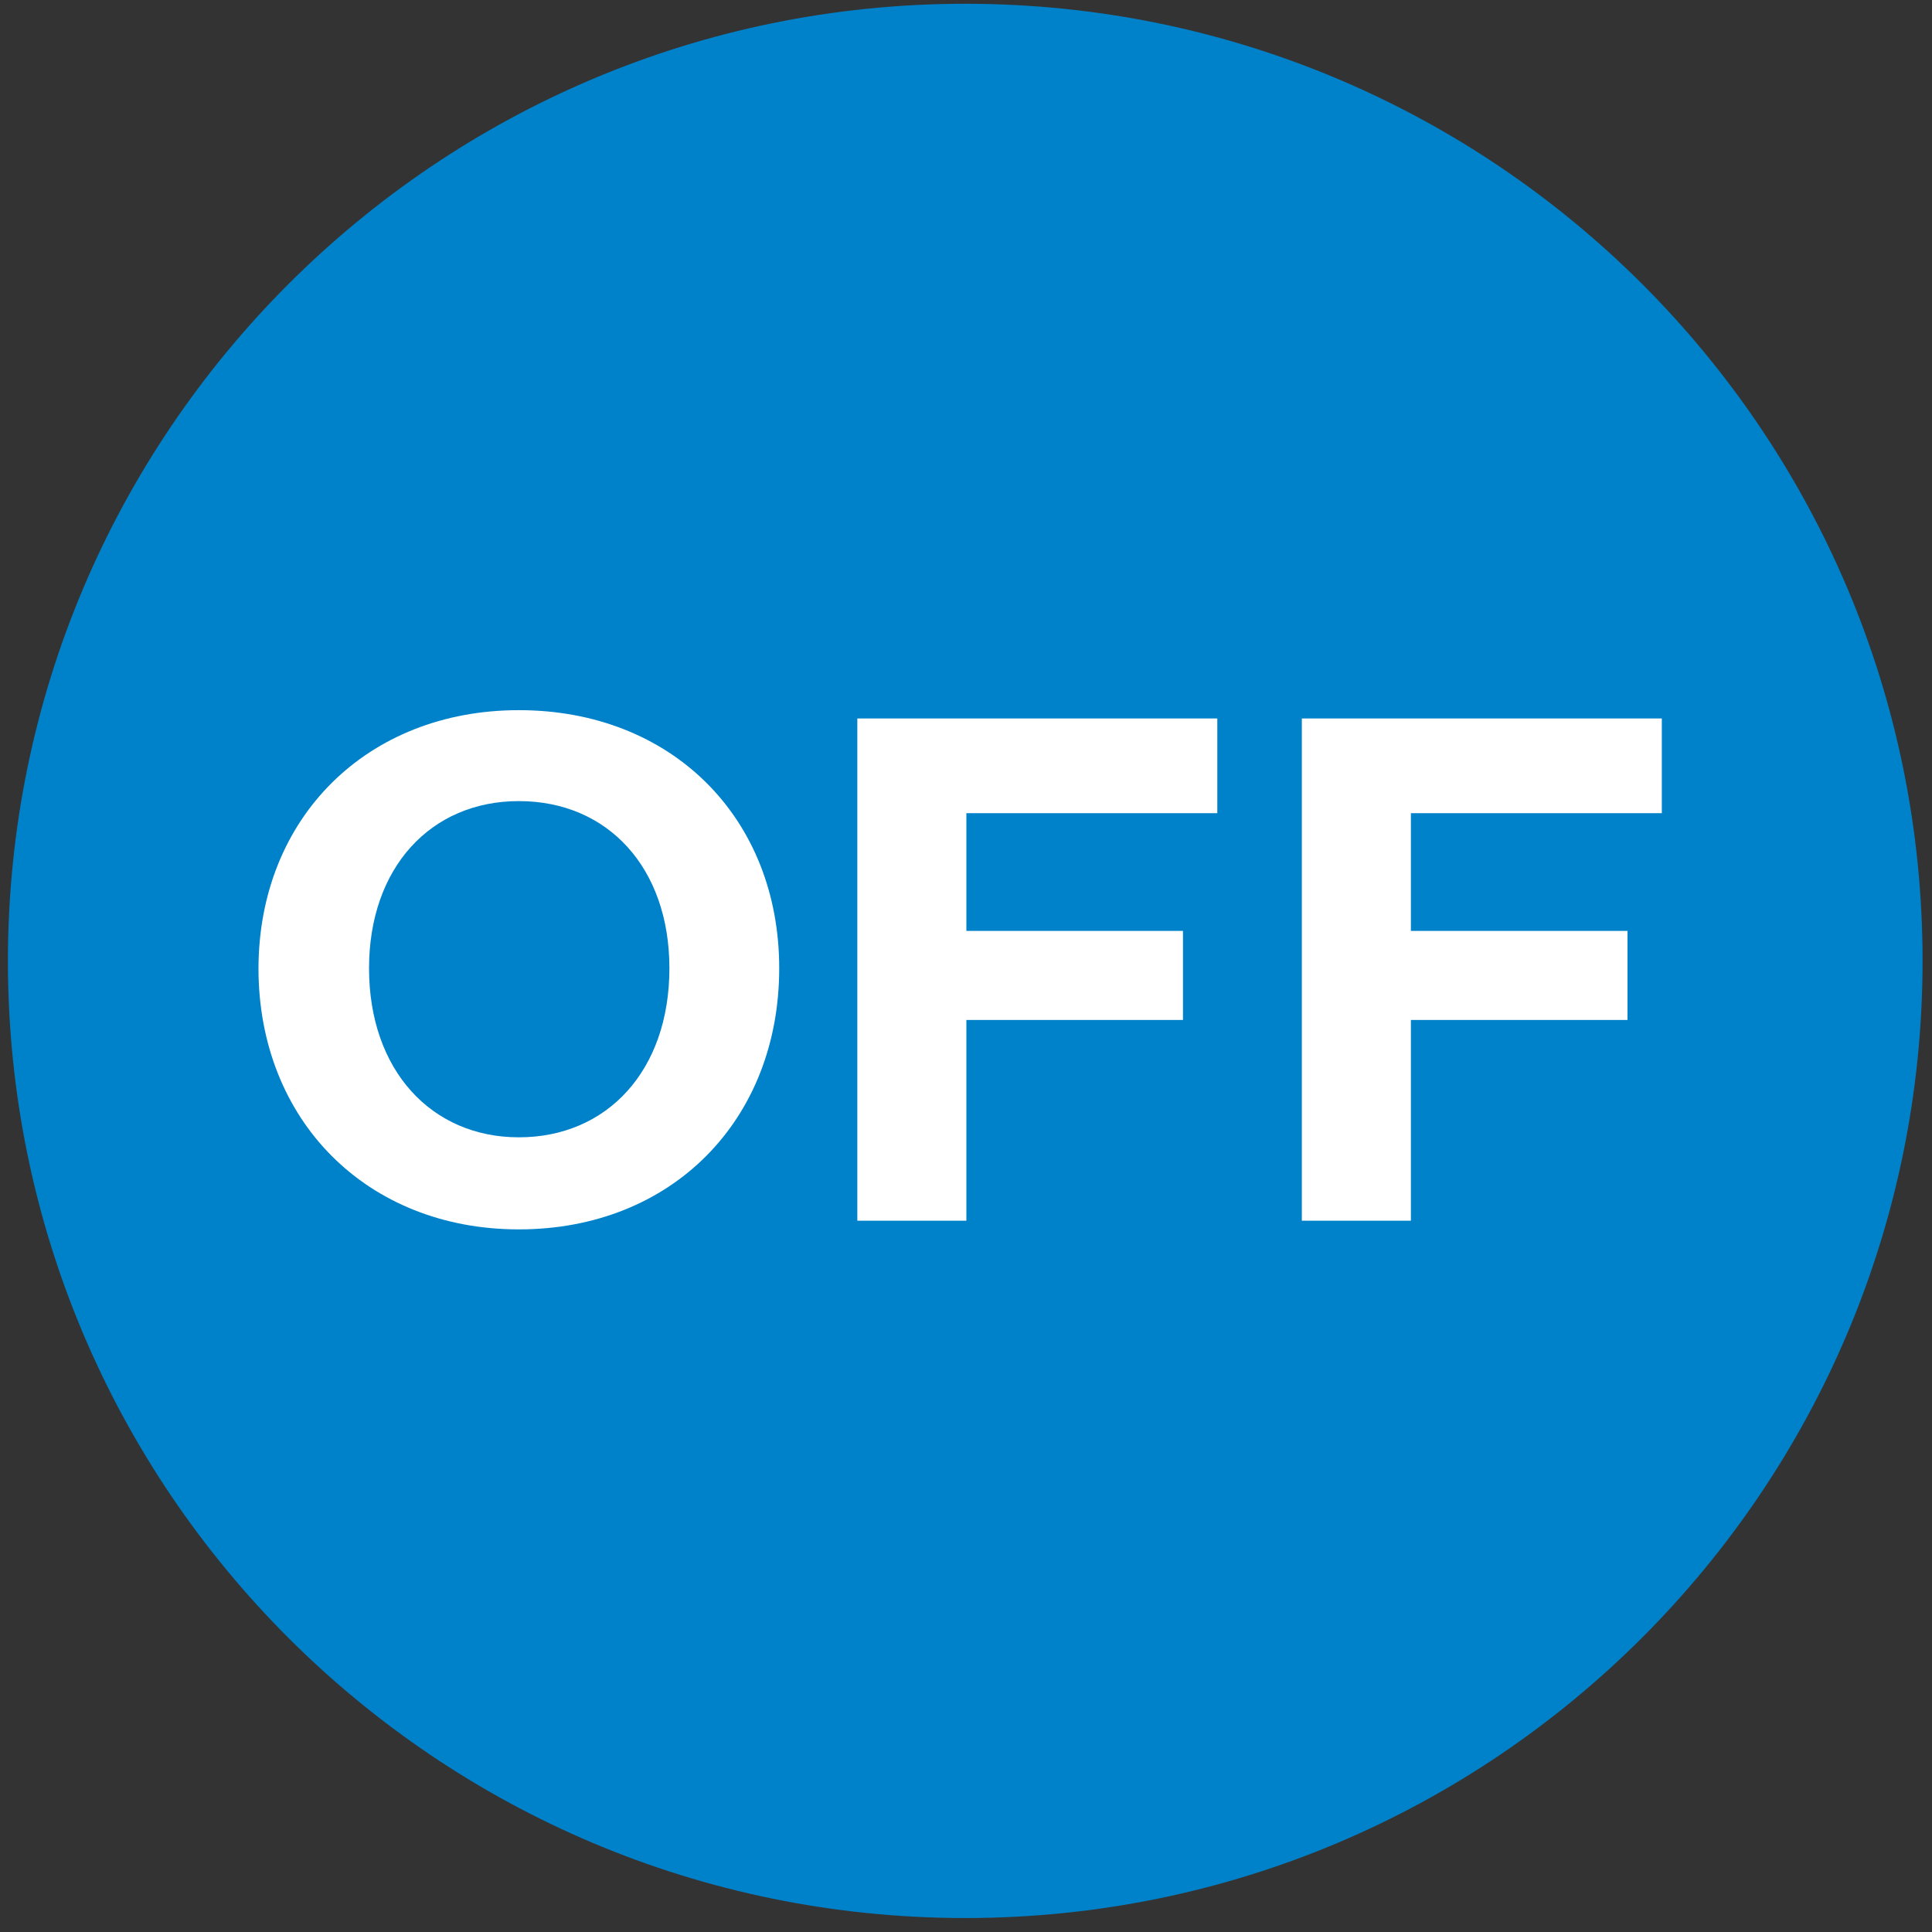 <?xml version="1.0" encoding="utf-8"?>
<!-- Generator: Adobe Illustrator 19.1.0, SVG Export Plug-In . SVG Version: 6.00 Build 0)  -->
<svg version="1.1" id="Layer_1" xmlns="http://www.w3.org/2000/svg" xmlns:xlink="http://www.w3.org/1999/xlink" x="0px" y="0px"
	 viewBox="0 0 512 512" style="enable-background:new 0 0 512 512;" xml:space="preserve">
<rect x="0" y="0" width="512" height="512" fill="#333333" stroke="none"/>
<style type="text/css">
	.st0{clip-path:url(#SVGID_2_);fill:#0082CA;}
	.st1{fill:#FFFFFF;}
</style>
<g>
	<defs>
		<rect id="SVGID_1_" x="2.1" y="1" width="507.3" height="507.3"/>
	</defs>
	<clipPath id="SVGID_2_">
		<use xlink:href="#SVGID_1_"  style="overflow:visible;"/>
	</clipPath>
	<path class="st0" d="M255.8,508.3c140.1,0,253.7-113.6,253.7-253.7S395.9,1,255.8,1S2.1,114.6,2.1,254.7S115.7,508.3,255.8,508.3"
		/>
</g>
<g>
	<path class="st1" d="M137.5,188.2c40.5,0,69,28.5,69,68.4c0,40.3-28.5,69.2-69,69.2c-40.3,0-69-28.9-69-69.2
		C68.6,216.7,97.3,188.2,137.5,188.2z M137.5,301.4c23.4,0,39.9-17.7,39.9-44.8c0-26.6-16.3-44.3-39.9-44.3
		c-23.4,0-39.7,17.7-39.7,44.3C97.8,283.7,114.4,301.4,137.5,301.4z"/>
	<path class="st1" d="M227.2,190.4h95.4v25.1h-66.5v31.2h57.4v23.6h-57.4v53.2h-28.9V190.4z"/>
	<path class="st1" d="M345,190.4h95.4v25.1h-66.5v31.2h57.4v23.6h-57.4v53.2H345V190.4z"/>
</g>
</svg>
